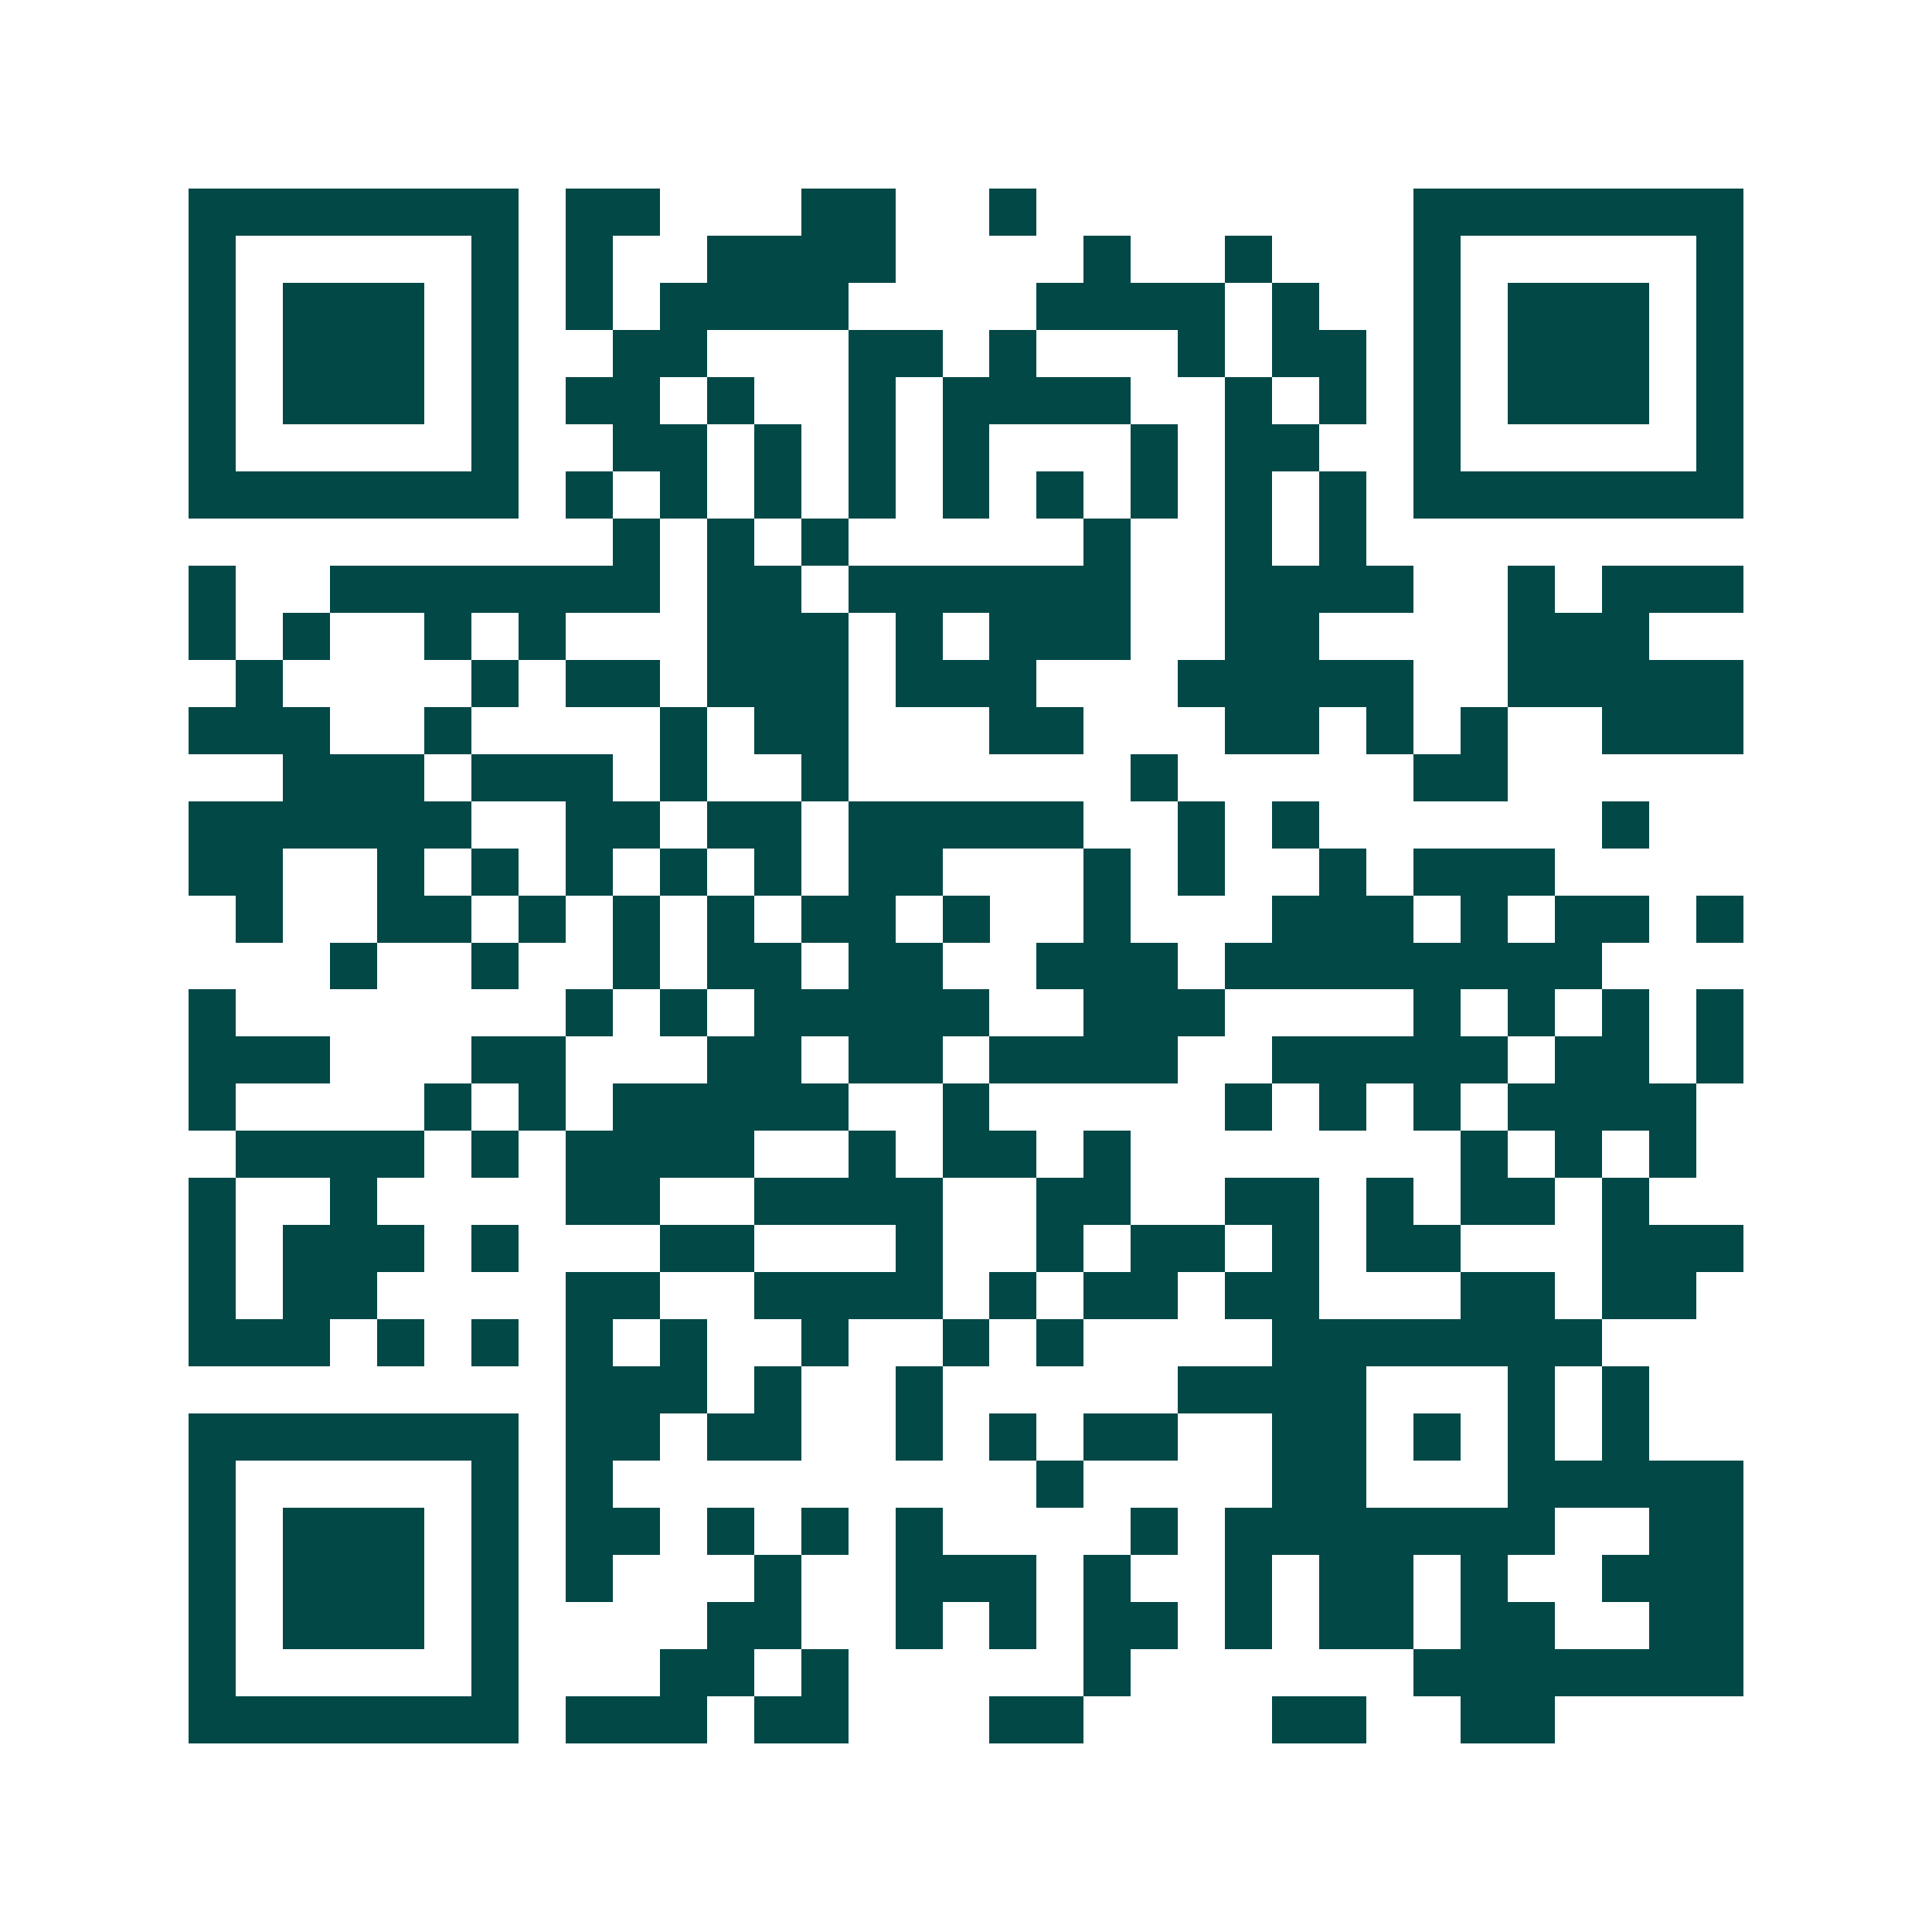 <svg xmlns="http://www.w3.org/2000/svg" width="200" height="200" viewBox="0 0 41 41" shape-rendering="crispEdges"><path fill="#ffffff" d="M0 0h41v41H0z"/><path stroke="#014847" d="M4 4.5h7m1 0h2m3 0h2m2 0h1m8 0h7M4 5.5h1m5 0h1m1 0h1m2 0h4m4 0h1m2 0h1m3 0h1m5 0h1M4 6.5h1m1 0h3m1 0h1m1 0h1m1 0h4m4 0h4m1 0h1m2 0h1m1 0h3m1 0h1M4 7.5h1m1 0h3m1 0h1m2 0h2m3 0h2m1 0h1m3 0h1m1 0h2m1 0h1m1 0h3m1 0h1M4 8.5h1m1 0h3m1 0h1m1 0h2m1 0h1m2 0h1m1 0h4m2 0h1m1 0h1m1 0h1m1 0h3m1 0h1M4 9.5h1m5 0h1m2 0h2m1 0h1m1 0h1m1 0h1m3 0h1m1 0h2m2 0h1m5 0h1M4 10.5h7m1 0h1m1 0h1m1 0h1m1 0h1m1 0h1m1 0h1m1 0h1m1 0h1m1 0h1m1 0h7M13 11.5h1m1 0h1m1 0h1m5 0h1m2 0h1m1 0h1M4 12.5h1m2 0h7m1 0h2m1 0h6m2 0h4m2 0h1m1 0h3M4 13.5h1m1 0h1m2 0h1m1 0h1m3 0h3m1 0h1m1 0h3m2 0h2m4 0h3M5 14.5h1m4 0h1m1 0h2m1 0h3m1 0h3m3 0h5m2 0h5M4 15.5h3m2 0h1m4 0h1m1 0h2m3 0h2m3 0h2m1 0h1m1 0h1m2 0h3M6 16.5h3m1 0h3m1 0h1m2 0h1m6 0h1m5 0h2M4 17.5h6m2 0h2m1 0h2m1 0h5m2 0h1m1 0h1m6 0h1M4 18.5h2m2 0h1m1 0h1m1 0h1m1 0h1m1 0h1m1 0h2m3 0h1m1 0h1m2 0h1m1 0h3M5 19.5h1m2 0h2m1 0h1m1 0h1m1 0h1m1 0h2m1 0h1m2 0h1m3 0h3m1 0h1m1 0h2m1 0h1M7 20.5h1m2 0h1m2 0h1m1 0h2m1 0h2m2 0h3m1 0h8M4 21.5h1m7 0h1m1 0h1m1 0h5m2 0h3m4 0h1m1 0h1m1 0h1m1 0h1M4 22.5h3m3 0h2m3 0h2m1 0h2m1 0h4m2 0h5m1 0h2m1 0h1M4 23.5h1m4 0h1m1 0h1m1 0h5m2 0h1m5 0h1m1 0h1m1 0h1m1 0h4M5 24.5h4m1 0h1m1 0h4m2 0h1m1 0h2m1 0h1m7 0h1m1 0h1m1 0h1M4 25.5h1m2 0h1m4 0h2m2 0h4m2 0h2m2 0h2m1 0h1m1 0h2m1 0h1M4 26.5h1m1 0h3m1 0h1m3 0h2m3 0h1m2 0h1m1 0h2m1 0h1m1 0h2m3 0h3M4 27.5h1m1 0h2m4 0h2m2 0h4m1 0h1m1 0h2m1 0h2m3 0h2m1 0h2M4 28.5h3m1 0h1m1 0h1m1 0h1m1 0h1m2 0h1m2 0h1m1 0h1m4 0h7M12 29.5h3m1 0h1m2 0h1m5 0h4m3 0h1m1 0h1M4 30.5h7m1 0h2m1 0h2m2 0h1m1 0h1m1 0h2m2 0h2m1 0h1m1 0h1m1 0h1M4 31.5h1m5 0h1m1 0h1m9 0h1m4 0h2m3 0h5M4 32.5h1m1 0h3m1 0h1m1 0h2m1 0h1m1 0h1m1 0h1m4 0h1m1 0h7m2 0h2M4 33.5h1m1 0h3m1 0h1m1 0h1m3 0h1m2 0h3m1 0h1m2 0h1m1 0h2m1 0h1m2 0h3M4 34.5h1m1 0h3m1 0h1m4 0h2m2 0h1m1 0h1m1 0h2m1 0h1m1 0h2m1 0h2m2 0h2M4 35.5h1m5 0h1m3 0h2m1 0h1m5 0h1m6 0h7M4 36.5h7m1 0h3m1 0h2m3 0h2m4 0h2m2 0h2"/></svg>
